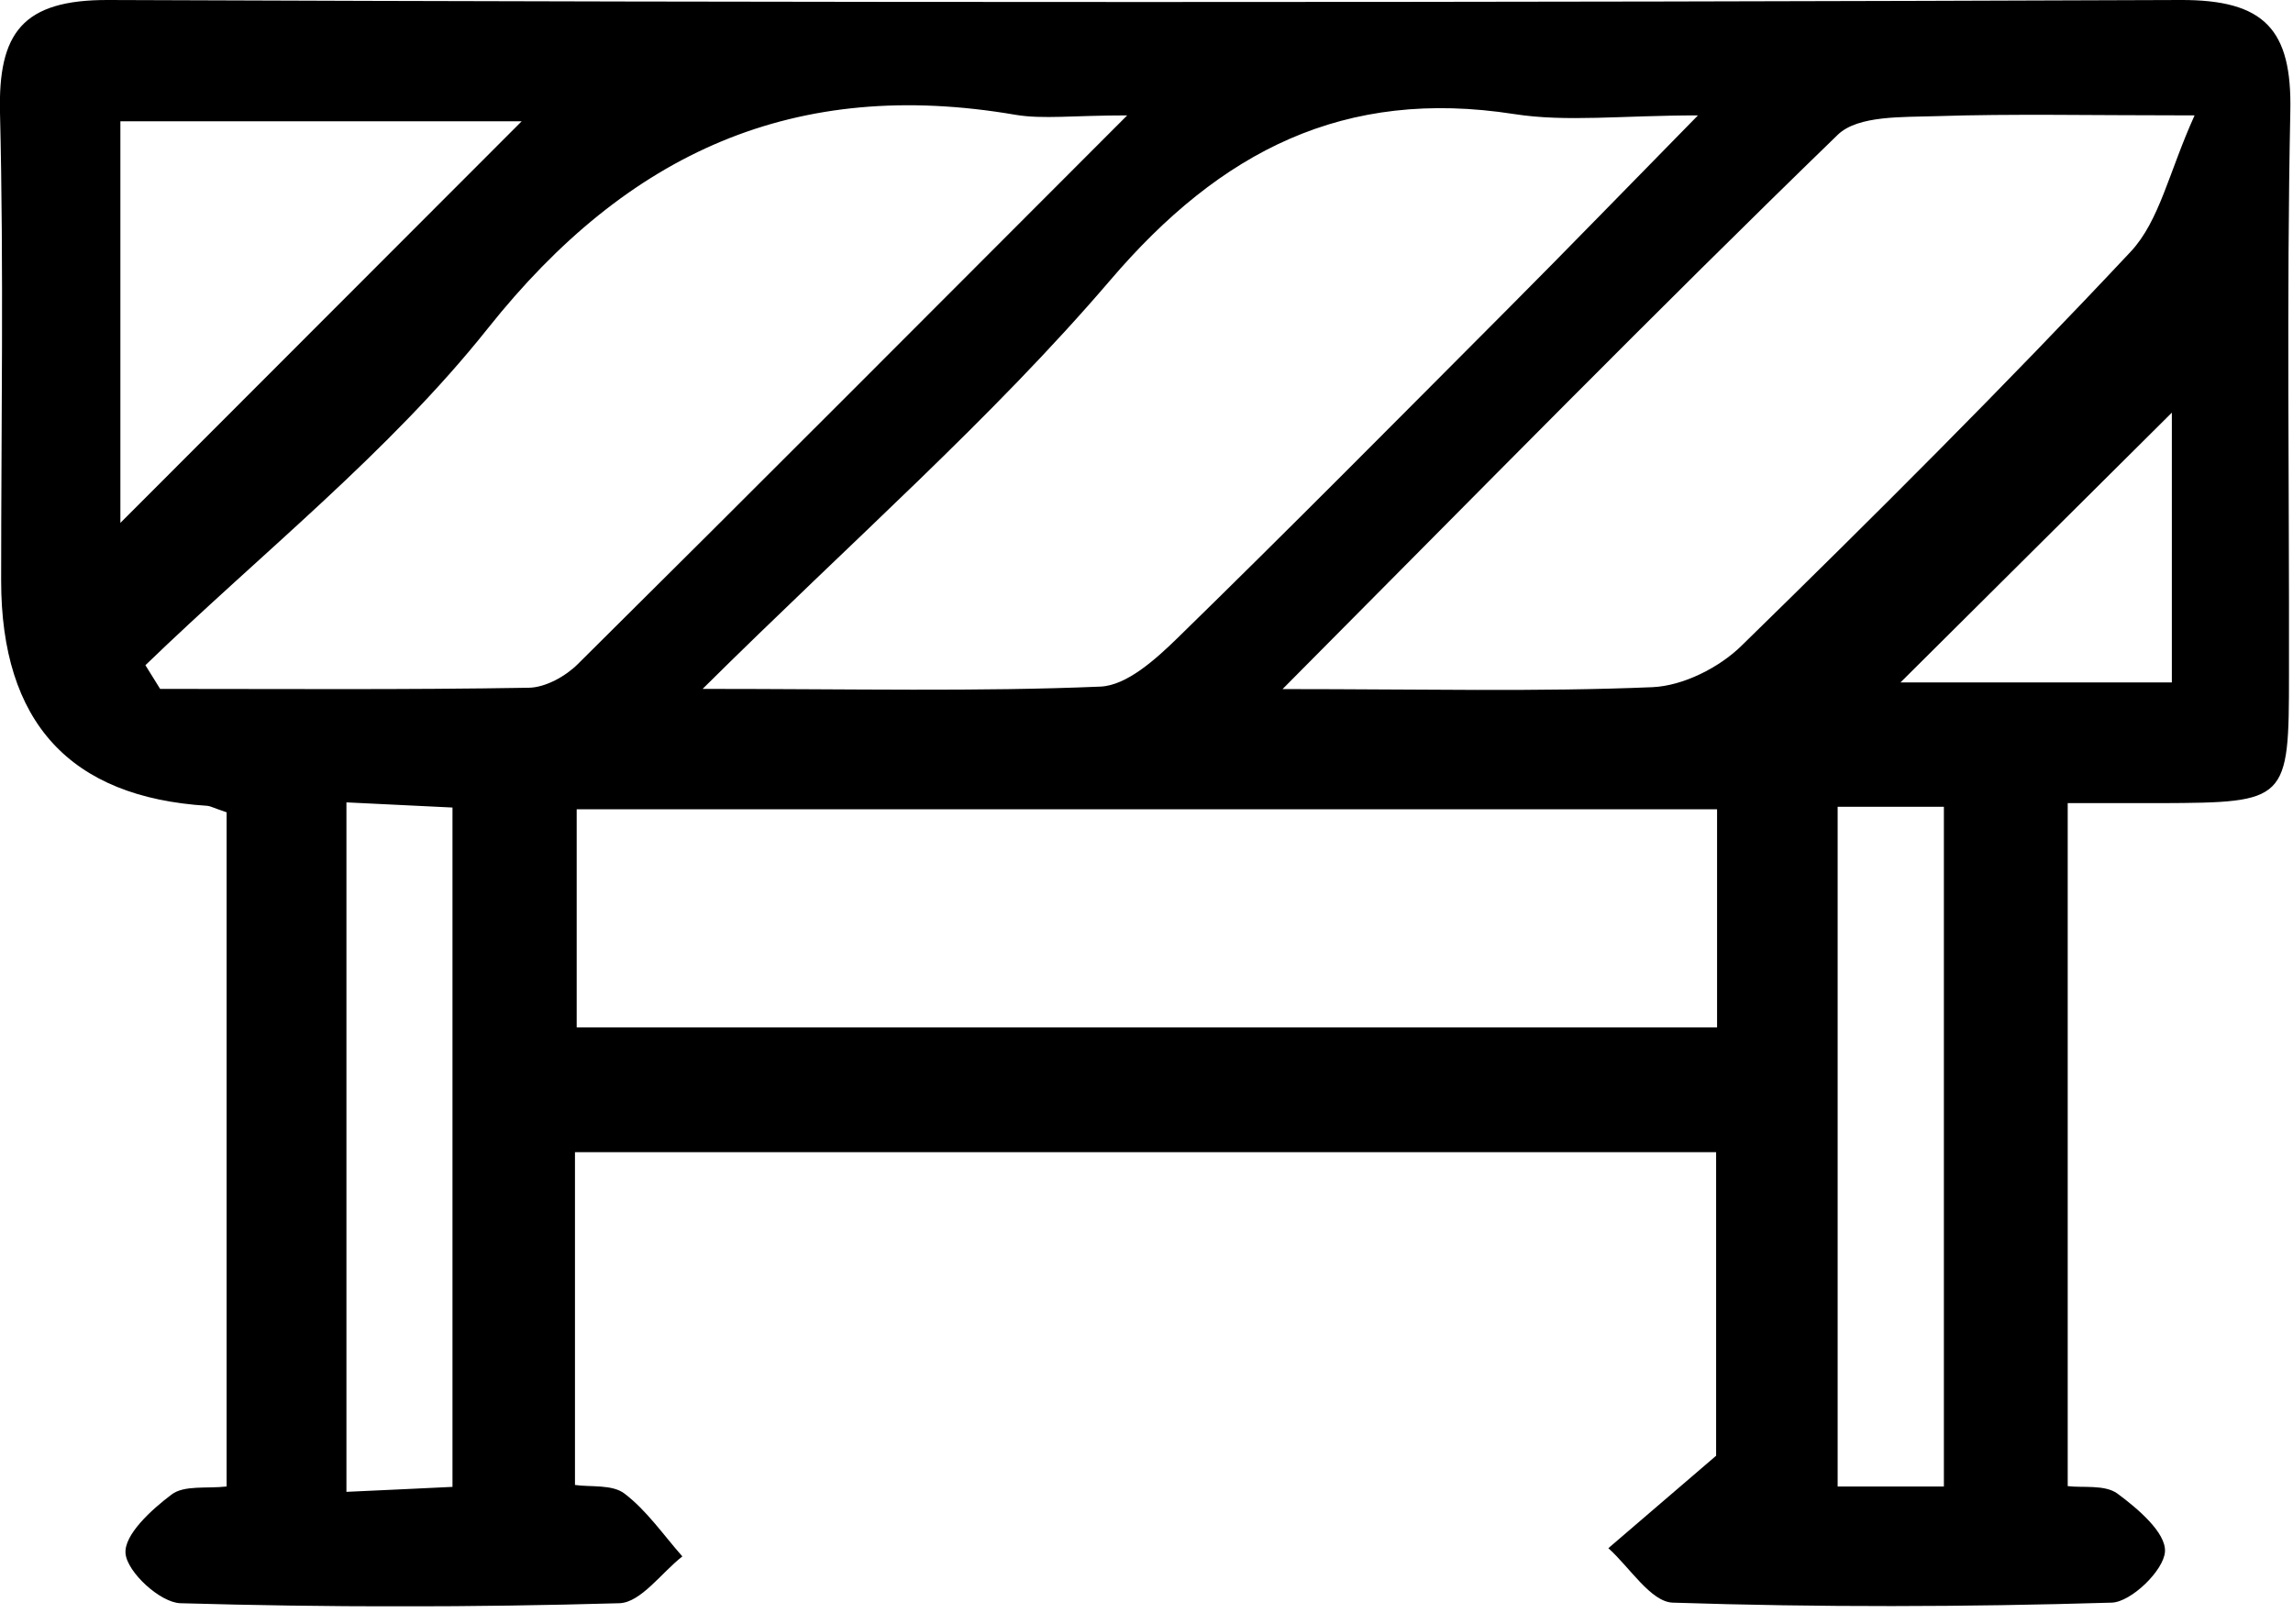 <svg width="120" height="85" fill="none" xmlns="http://www.w3.org/2000/svg"><g clip-path="url(#clip0_59_1636)"><path d="M11.86 42.52c-.71-.24-.86-.33-1.01-.34C3.657 41.733.06 37.803.06 30.39.06 22.23.2 14.06 0 5.91-.1 1.73 1.16-.02 5.68 0 41.82.14 77.96.14 114.1 0c4.43-.02 5.85 1.56 5.76 5.83-.2 9.82-.05 19.65-.07 29.48 0 6.64-.08 6.7-6.71 6.73h-4.87v35.75c.79.1 1.94-.09 2.6.39 1.07.79 2.55 2.05 2.49 3.04-.06.98-1.77 2.64-2.79 2.67-7.65.23-15.32.25-22.97 0-1.15-.04-2.25-1.85-3.37-2.85 1.56-1.34 3.12-2.68 5.64-4.84V60.31H30.09v17.42c.82.12 1.95-.04 2.59.45 1.17.89 2.04 2.17 3.03 3.29-1.09.85-2.17 2.41-3.29 2.45-7.65.22-15.32.22-22.98 0-1.05-.03-2.78-1.62-2.87-2.6-.09-.98 1.36-2.3 2.41-3.09.66-.5 1.84-.3 2.88-.42V42.52zm78-.16H30.18v11.42h59.68V42.36zM58.99 6.04c-2.86 0-4.39.21-5.84-.03-11.54-1.98-20.28 1.95-27.62 11.18-5.18 6.51-11.89 11.8-17.92 17.63.26.41.52.83.77 1.24 6.43 0 12.86.05 19.29-.06.87-.01 1.93-.6 2.57-1.24 9.31-9.23 18.56-18.52 28.75-28.72zM36.76 36.06c8 0 14.42.15 20.83-.12 1.38-.06 2.89-1.43 4.02-2.53 5.84-5.7 11.58-11.5 17.34-17.28 3.09-3.1 6.14-6.25 9.91-10.09-4 0-6.87.36-9.62-.07-8.89-1.38-15.35 1.92-21.14 8.7-6.2 7.25-13.46 13.59-21.33 21.39h-.01zm30.36.01c7.4 0 13.39.15 19.36-.1 1.6-.07 3.49-1.02 4.66-2.17 6.91-6.75 13.76-13.58 20.36-20.62 1.52-1.62 2.01-4.19 3.35-7.14-5.54 0-9.53-.09-13.51.04-1.76.06-4.1-.05-5.16.97-9.52 9.23-18.8 18.7-29.07 29.03l.01-.01zM27.3 6.35h-21v21.02c7.05-7.06 14.05-14.07 21-21.02zm-9.17 35.66v36.08c2.08-.1 3.8-.17 5.55-.26V42.27c-1.85-.09-3.47-.17-5.55-.27v.01zm78.04.22v35.58h5.56V42.23h-5.56zm17.49-20.63c-4.69 4.66-9.7 9.64-14.2 14.12h14.2V21.6z" fill="#000"/></g><defs><clipPath id="clip0_59_1636"><path fill="#fff" d="M0 0h119.87v84.08H0z"/></clipPath></defs></svg>